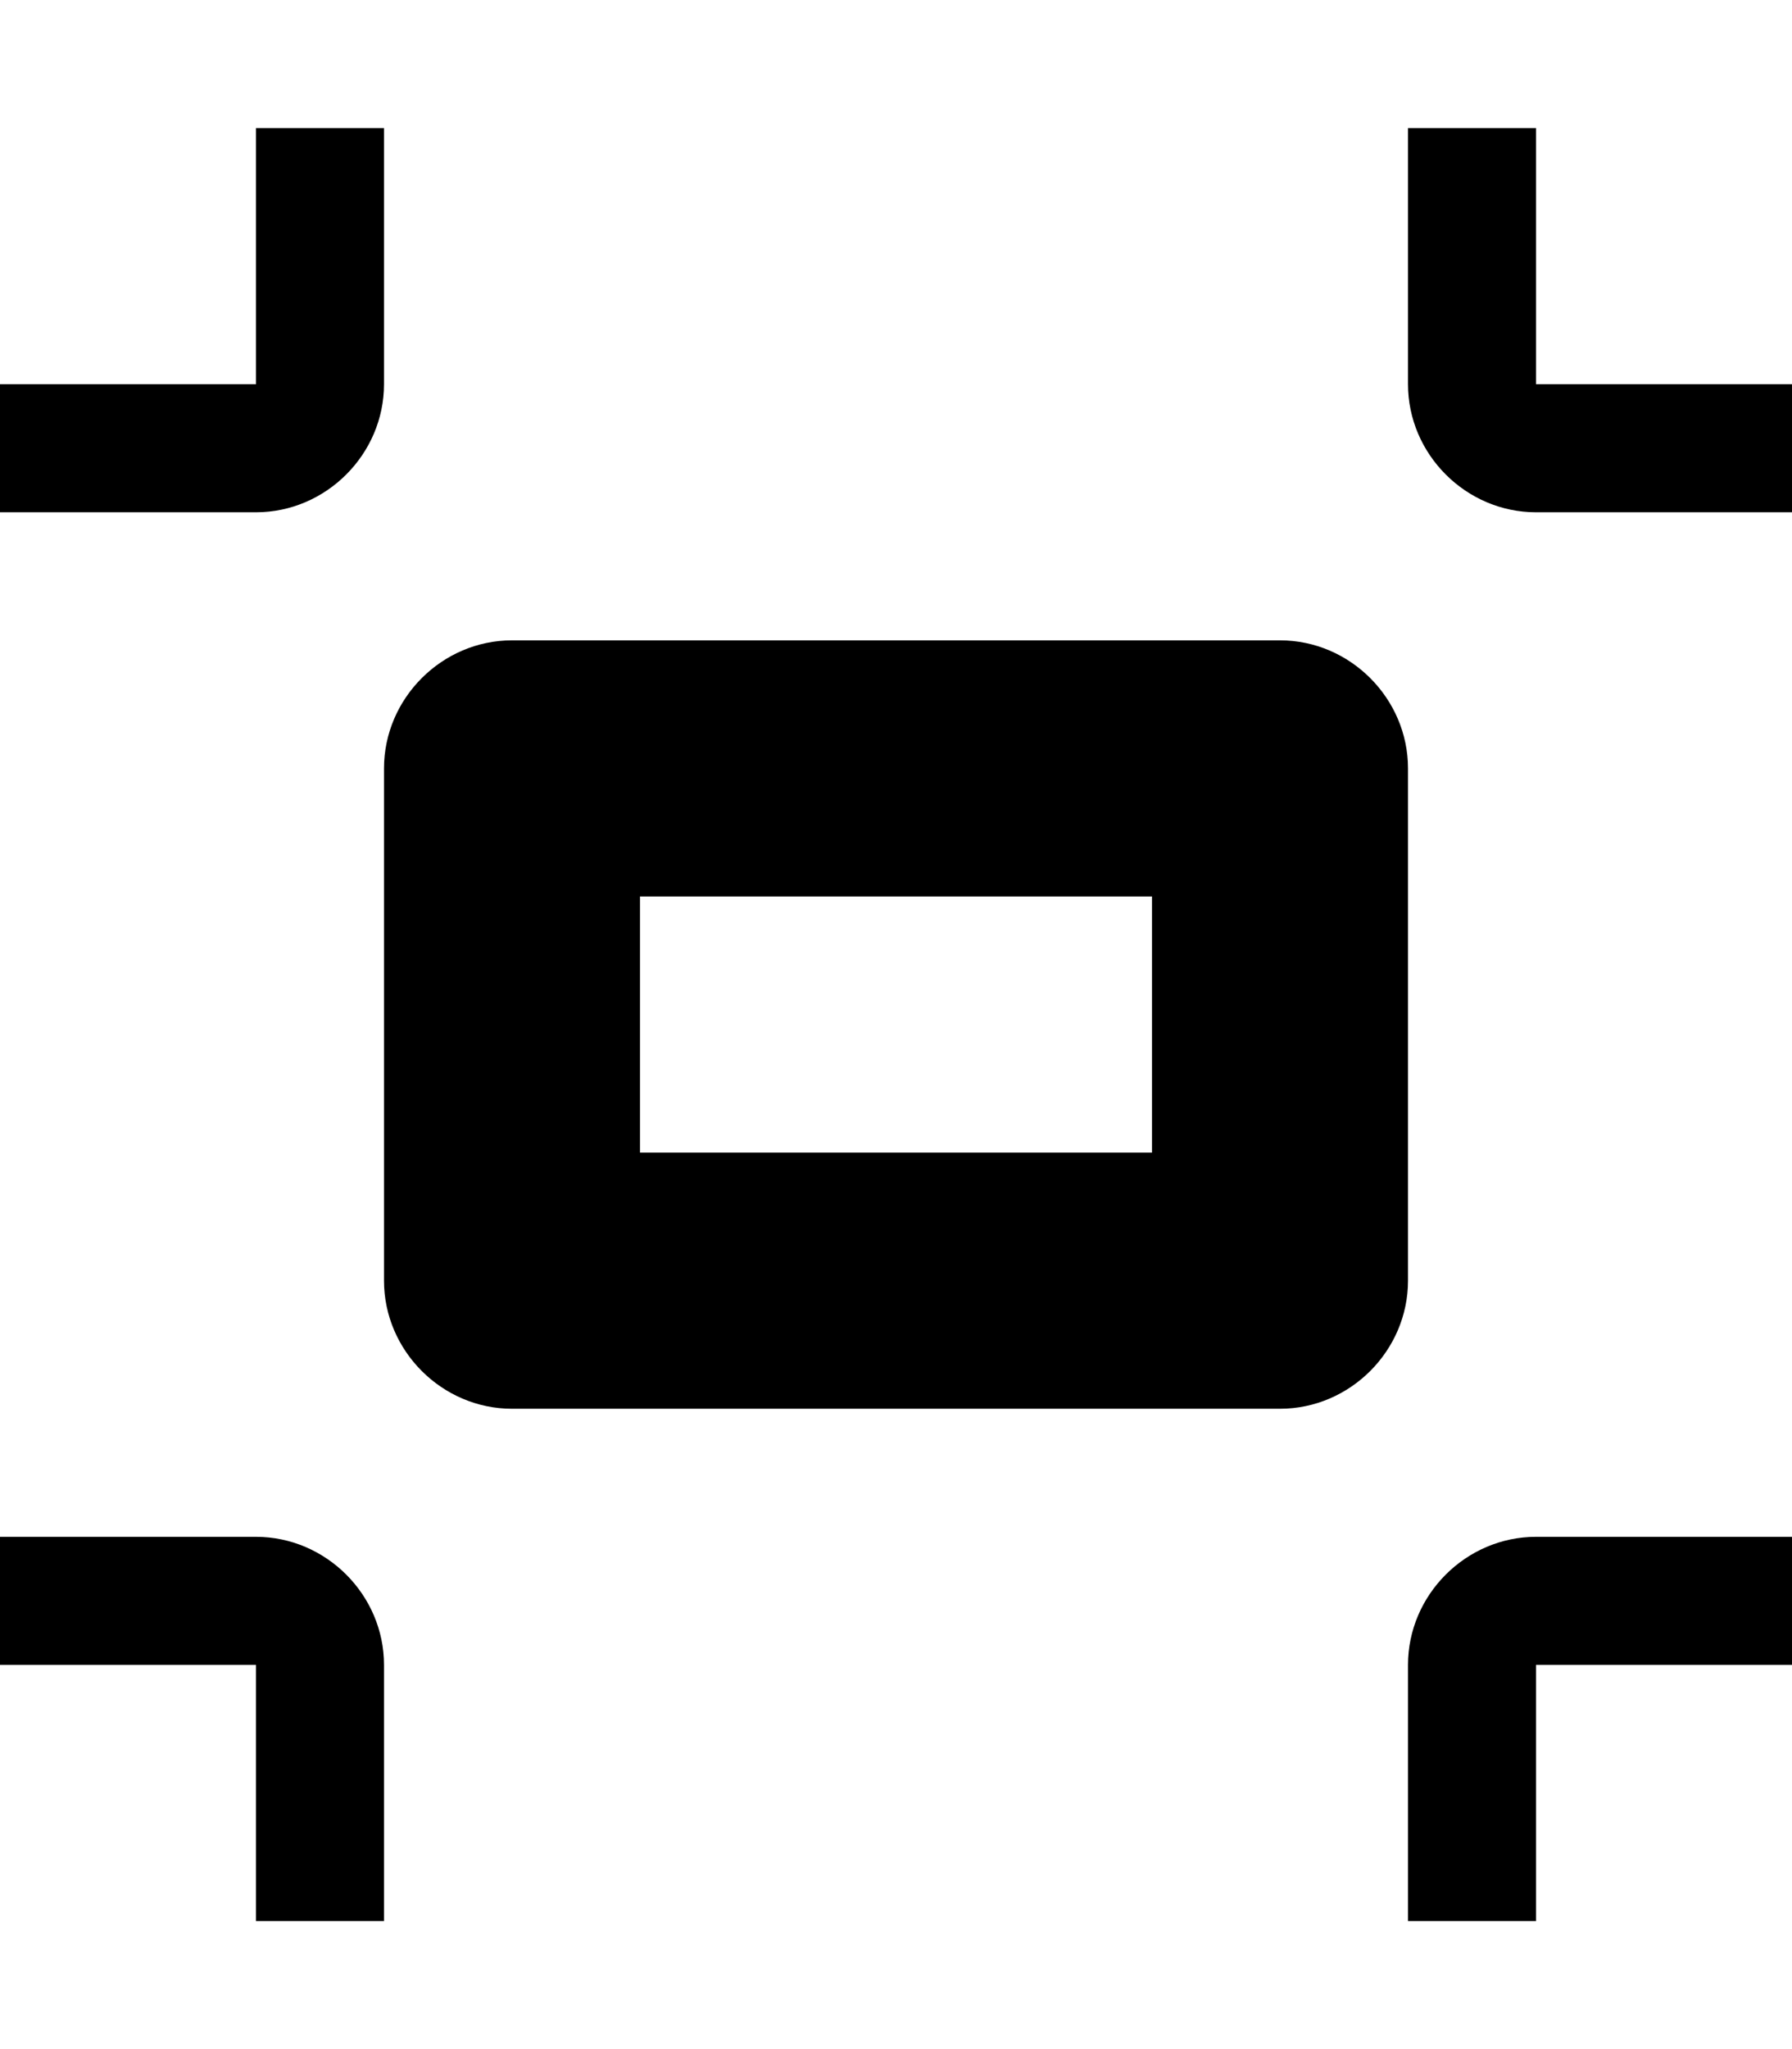<svg height="1024" width="896" xmlns="http://www.w3.org/2000/svg">
  <path d="M128 256H0v-64h128V64h64v128c0 35-29 64-64 64z m0 512H0v64h128v128h64V832c0-35-29-64-64-64z m576-128c0 35-29 64-64 64H256c-35 0-64-29-64-64V384c0-35 29-64 64-64h384c35 0 64 29 64 64v256zM576 448H320v128h256V448z m128 384v128h64V832h128v-64H768c-35 0-64 29-64 64z m64-640V64h-64v128c0 35 29 64 64 64h128v-64H768z" />
</svg>
